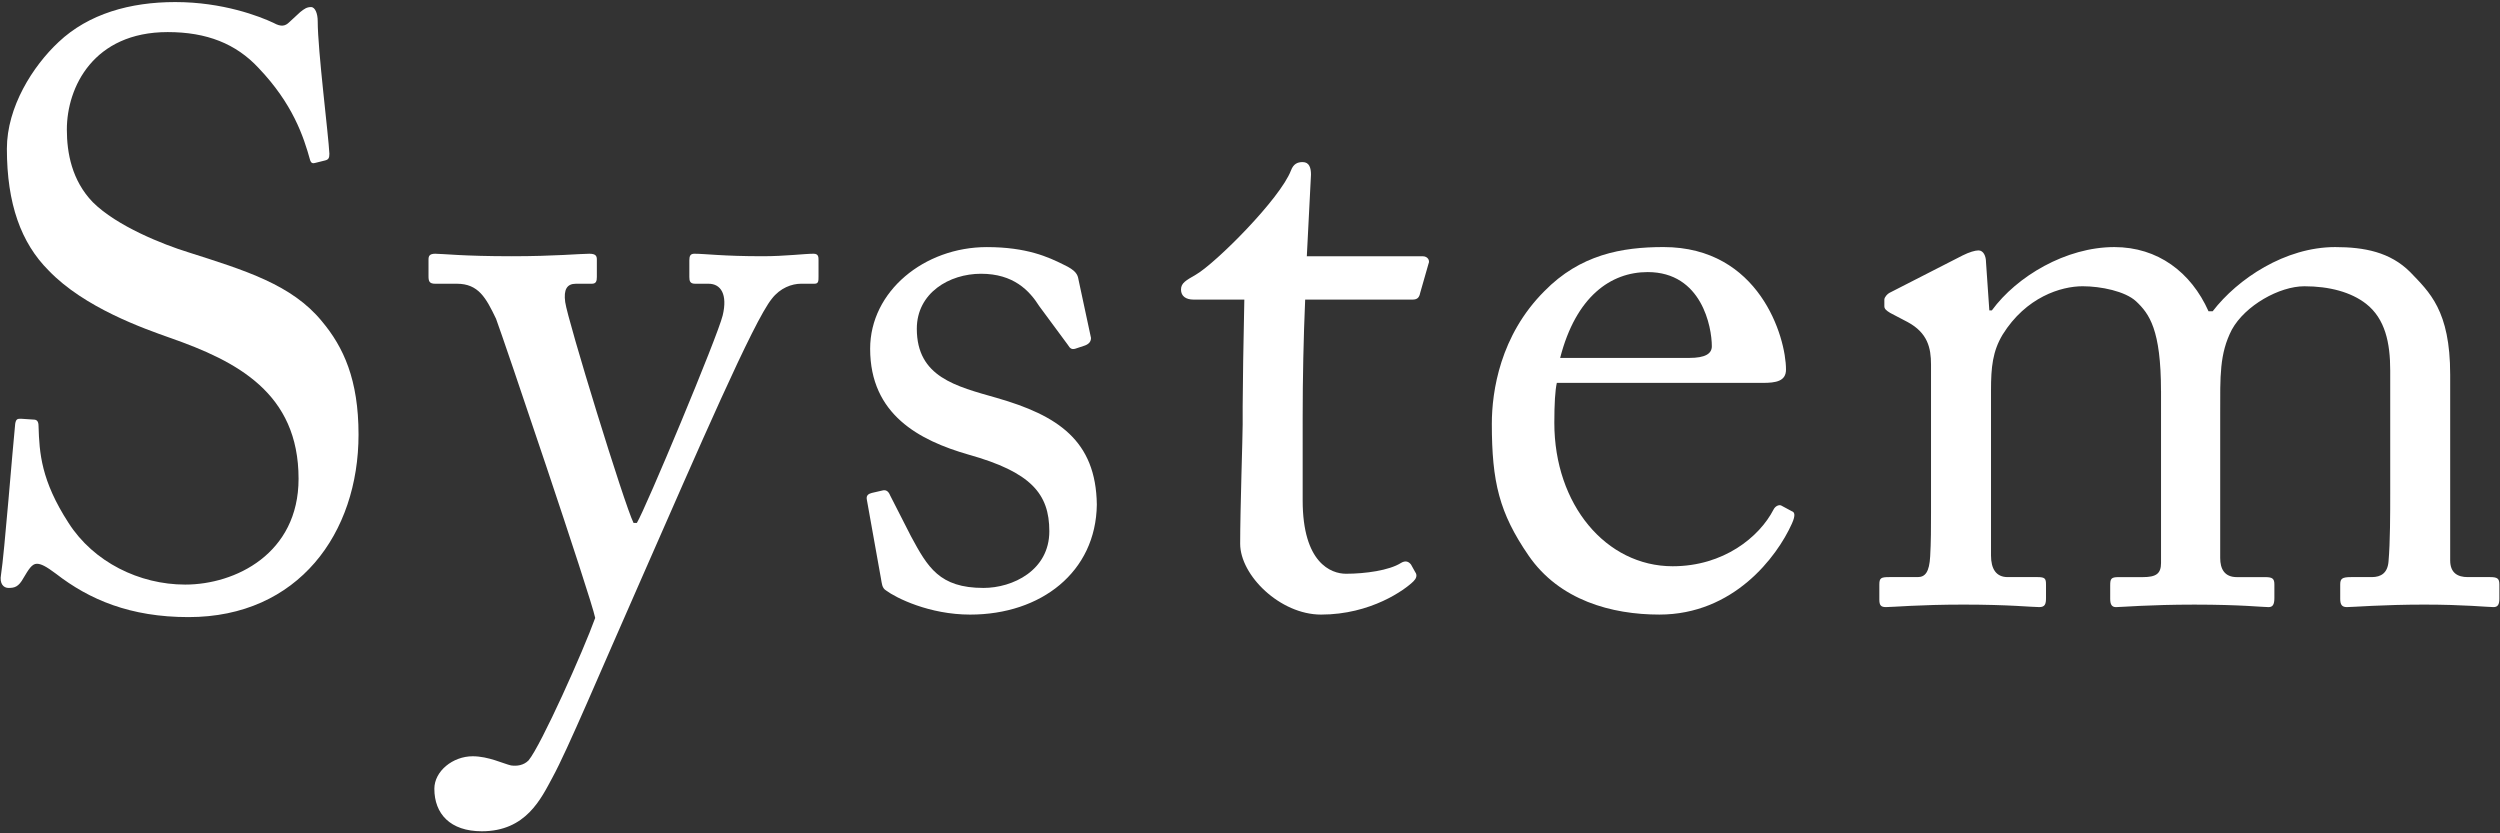 <?xml version="1.0" encoding="utf-8"?>
<!-- Generator: Adobe Illustrator 28.0.0, SVG Export Plug-In . SVG Version: 6.00 Build 0)  -->
<svg version="1.1" id="レイヤー_1" xmlns="http://www.w3.org/2000/svg" xmlns:xlink="http://www.w3.org/1999/xlink" x="0px"
	 y="0px" viewBox="0 0 150 50" style="enable-background:new 0 0 150 50;" xml:space="preserve">
<rect x="0" y="0" width="150" height="50" fill="#333333" stroke="none"/>
<g>
	<g>
		<path style="fill:#FFFFFF;" d="M3.361,34.426c-0.6-0.45-0.9-0.6-1.15-0.6c-0.3,0-0.5,0.35-0.8,0.85c-0.3,0.55-0.55,0.6-0.9,0.6
			c-0.3,0-0.55-0.25-0.449-0.8c0.199-1.25,0.699-7.6,0.85-9.051c0.05-0.3,0.15-0.3,0.35-0.3l0.751,0.05c0.199,0,0.3,0.1,0.3,0.4
			c0.05,1.6,0.149,3.25,1.8,5.8c1.5,2.35,4.25,3.7,7,3.7c3.001,0,6.801-1.85,6.801-6.35c0-5.15-3.7-7.05-7.7-8.451
			c-1.55-0.55-5.15-1.8-7.301-4.05c-1.65-1.65-2.5-4-2.5-7.3c0-2.5,1.55-4.95,3.101-6.4c1.8-1.7,4.3-2.4,7-2.4
			c2.851,0,5.051,0.85,5.9,1.25c0.45,0.25,0.7,0.2,0.95-0.05l0.65-0.6c0.25-0.2,0.399-0.3,0.649-0.3s0.4,0.4,0.4,0.85
			c0,1.75,0.649,6.85,0.7,7.951c0,0.25-0.051,0.35-0.25,0.4l-0.601,0.15c-0.149,0.05-0.25,0-0.3-0.15c-0.4-1.45-1.05-3.4-3.101-5.55
			c-1.35-1.45-3.1-2.15-5.45-2.15c-4.45,0-6.05,3.3-6.05,5.85c0,1.4,0.3,3.05,1.55,4.35c1.45,1.45,4.25,2.55,5.7,3
			c3.45,1.1,6.25,1.95,8.051,4.15c1.3,1.55,2.2,3.5,2.2,6.8c0,5.9-3.601,10.951-10.201,10.951
			C7.812,37.026,5.361,35.976,3.361,34.426z"/>
		<path style="fill:#FFFFFF;" d="M26.061,47.326c0-1.05,1.1-1.95,2.3-1.95c0.95,0,1.851,0.45,2.3,0.55c0.351,0.05,0.751,0,1.051-0.3
			c0.75-0.9,3.3-6.6,4-8.551c-0.25-1.25-5.551-16.901-5.95-17.951c-0.601-1.25-1.05-2.1-2.351-2.1h-1.3c-0.35,0-0.4-0.15-0.4-0.45
			v-1c0-0.2,0.051-0.35,0.4-0.35c0.45,0,1.65,0.15,4.601,0.15c2.55,0,4.1-0.15,4.65-0.15c0.399,0,0.449,0.15,0.449,0.35v1.05
			c0,0.25-0.05,0.4-0.3,0.4h-0.95c-0.55,0-0.75,0.35-0.649,1.1c0.149,1.1,3.55,12.151,4.1,13.251h0.2
			c0.5-0.8,4.851-11.201,5.15-12.451c0.3-1.25-0.1-1.9-0.85-1.9h-0.801c-0.3,0-0.35-0.15-0.35-0.4v-1c0-0.25,0.05-0.4,0.3-0.4
			c0.65,0,1.7,0.15,4.101,0.15c1.35,0,2.5-0.15,3.05-0.15c0.3,0,0.3,0.2,0.3,0.4v0.95c0,0.3,0,0.45-0.25,0.45h-0.8
			c-0.55,0-1.25,0.25-1.75,0.9c-1.1,1.35-4.4,9.001-7.851,16.851c-2.45,5.55-4.4,10.201-5.3,11.851c-0.7,1.3-1.601,3.25-4.251,3.25
			C27.011,49.877,26.061,48.826,26.061,47.326z"/>
		<path style="fill:#FFFFFF;" d="M53.16,35.426c-0.25-0.15-0.25-0.45-0.3-0.7l-0.85-4.75c-0.051-0.25,0.1-0.35,0.3-0.4l0.649-0.15
			c0.2-0.05,0.351,0.05,0.45,0.3l1.25,2.45c1,1.85,1.7,3.1,4.351,3.1c1.75,0,3.95-1.05,3.95-3.4c0-2.25-1.1-3.55-4.851-4.6
			c-2.95-0.85-5.9-2.4-5.9-6.35c0-3.45,3.251-6.1,7.001-6.1c2.4,0,3.7,0.6,4.6,1.05c0.751,0.35,0.851,0.6,0.9,0.9l0.75,3.5
			c0,0.2-0.1,0.35-0.35,0.45l-0.601,0.2c-0.2,0.05-0.3,0-0.45-0.25l-1.699-2.3c-0.601-0.95-1.551-1.95-3.501-1.95
			c-1.899,0-3.85,1.15-3.85,3.3c0,2.9,2.35,3.45,4.8,4.15c3.65,1.05,5.95,2.55,6.001,6.4c-0.051,4.05-3.351,6.6-7.601,6.6
			C55.761,36.876,53.761,35.876,53.16,35.426z"/>
		<path style="fill:#FFFFFF;" d="M78.16,30.025c0,3.75,1.7,4.4,2.601,4.4c1.15,0,2.6-0.2,3.3-0.65c0.25-0.15,0.45-0.1,0.601,0.1
			l0.25,0.45c0.149,0.2,0.05,0.4-0.101,0.55c-0.5,0.5-2.55,2-5.55,2c-2.45,0-4.851-2.35-4.851-4.25c0-2.05,0.15-6.45,0.15-7.15v-1.1
			c0-0.9,0.05-4.3,0.1-6.4h-3.05c-0.45,0-0.75-0.2-0.75-0.6s0.3-0.55,0.899-0.9c1.2-0.7,5.051-4.55,5.7-6.25
			c0.15-0.4,0.4-0.5,0.7-0.5c0.4,0,0.5,0.35,0.5,0.75l-0.25,4.9h6.951c0.3,0,0.449,0.25,0.35,0.45l-0.5,1.75
			c-0.05,0.25-0.15,0.4-0.45,0.4h-6.45c-0.1,2.3-0.15,4.75-0.15,7.05V30.025z"/>
		<path style="fill:#FFFFFF;" d="M93.409,22.975c-0.1,0.45-0.149,1.25-0.149,2.4c0,4.9,3.1,8.6,7.101,8.6c3.05,0,5.2-1.75,6.05-3.4
			c0.101-0.2,0.3-0.3,0.45-0.25l0.65,0.35c0.149,0.05,0.25,0.2,0,0.75c-0.9,2-3.501,5.45-7.951,5.45c-2.85,0-6-0.85-7.851-3.55
			c-1.75-2.55-2.199-4.4-2.199-7.9c0-1.95,0.5-5.3,3.149-7.951c2.15-2.2,4.65-2.65,7.15-2.65c5.751,0,7.351,5.4,7.351,7.35
			c0,0.7-0.6,0.8-1.399,0.8H93.409z M101.36,21.475c0.95,0,1.35-0.25,1.35-0.7c0-1.15-0.6-4.45-3.851-4.45
			c-2.199,0-4.3,1.45-5.25,5.15H101.36z"/>
		<path style="fill:#FFFFFF;" d="M129.66,23.475c0-3.7-0.7-4.65-1.5-5.4c-0.65-0.6-2.101-0.9-3.2-0.9c-1.3,0-3.4,0.65-4.801,2.9
			c-0.6,1-0.699,1.95-0.699,3.35v9.901c0,0.8,0.3,1.3,1,1.3h1.8c0.45,0,0.5,0.1,0.5,0.45v0.8c0,0.35-0.05,0.55-0.4,0.55
			c-0.45,0-1.8-0.15-4.55-0.15c-2.65,0-4.25,0.15-4.65,0.15c-0.3,0-0.4-0.1-0.4-0.45v-0.9c0-0.4,0.101-0.45,0.601-0.45h1.7
			c0.449,0,0.7-0.3,0.75-1.25c0.05-0.85,0.05-1.75,0.05-2.6v-8.901c0-1-0.2-1.9-1.4-2.55l-1.05-0.55c-0.25-0.15-0.35-0.25-0.35-0.4
			v-0.4c0-0.15,0.199-0.35,0.3-0.4l4.4-2.25c0.399-0.2,0.75-0.3,0.949-0.3c0.301,0,0.45,0.35,0.45,0.7l0.2,2.9h0.15
			c1.5-2.05,4.45-3.8,7.351-3.8c2.6,0,4.6,1.5,5.65,3.85h0.25c1.5-1.95,4.35-3.85,7.35-3.85c1.751,0,3.301,0.3,4.501,1.5
			c1.149,1.2,2.399,2.3,2.399,6.15v11.151c0,0.75,0.45,1,1.051,1h1.35c0.45,0,0.55,0.1,0.55,0.45v0.85c0,0.35-0.1,0.5-0.35,0.5
			c-0.35,0-1.75-0.15-4.15-0.15c-2.5,0-4.3,0.15-4.65,0.15c-0.3,0-0.399-0.15-0.399-0.5v-0.85c0-0.35,0.1-0.45,0.649-0.45h1.25
			c0.551,0,0.95-0.25,1-0.95c0.101-1.15,0.101-2.95,0.101-4.05v-7.4c0-1.65-0.3-3.1-1.45-4c-0.9-0.7-2.2-1.05-3.7-1.05
			s-3.551,1.15-4.351,2.6c-0.75,1.45-0.7,2.8-0.7,5.05v8.651c0,0.65,0.25,1.15,1,1.15h1.7c0.45,0,0.551,0.1,0.551,0.45v0.8
			c0,0.4-0.101,0.55-0.351,0.55c-0.35,0-1.65-0.15-4.45-0.15c-2.7,0-4.4,0.15-4.7,0.15c-0.25,0-0.35-0.15-0.35-0.5v-0.8
			c0-0.4,0.05-0.5,0.5-0.5h1.45c0.8,0,1.1-0.2,1.1-0.85V23.475z"/>
	</g>
</g>
</svg>
